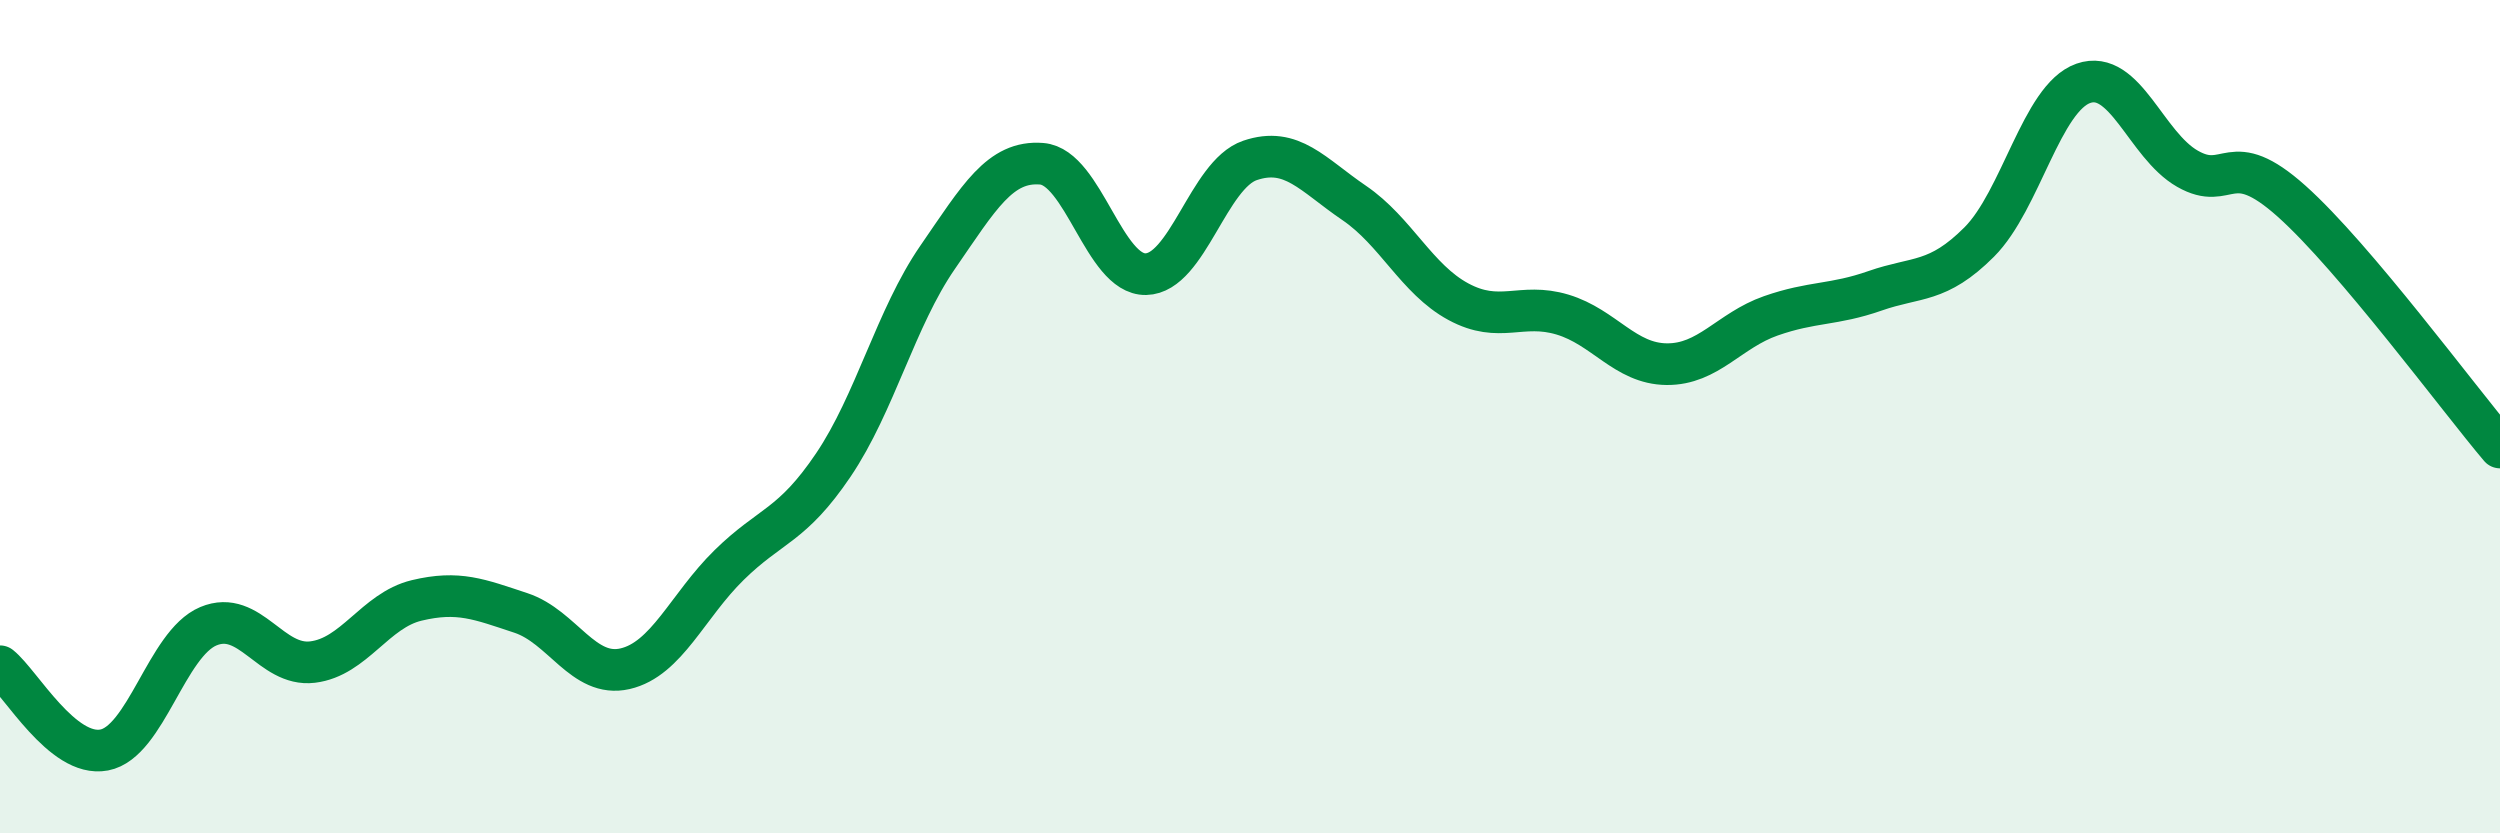 
    <svg width="60" height="20" viewBox="0 0 60 20" xmlns="http://www.w3.org/2000/svg">
      <path
        d="M 0,15.99 C 0.5,16.39 1.5,18.19 2.5,18 C 3.5,17.81 4,15.45 5,15.03 C 6,14.61 6.5,16.01 7.5,15.89 C 8.5,15.77 9,14.65 10,14.41 C 11,14.17 11.5,14.38 12.5,14.71 C 13.5,15.04 14,16.28 15,16.05 C 16,15.82 16.5,14.54 17.5,13.56 C 18.5,12.58 19,12.64 20,11.16 C 21,9.68 21.5,7.63 22.5,6.18 C 23.5,4.73 24,3.85 25,3.93 C 26,4.01 26.5,6.6 27.5,6.58 C 28.5,6.56 29,4.19 30,3.85 C 31,3.51 31.5,4.19 32.5,4.87 C 33.5,5.55 34,6.7 35,7.24 C 36,7.78 36.5,7.25 37.5,7.55 C 38.5,7.85 39,8.73 40,8.74 C 41,8.75 41.5,7.93 42.5,7.58 C 43.5,7.23 44,7.33 45,6.98 C 46,6.63 46.5,6.81 47.5,5.81 C 48.5,4.81 49,2.35 50,2 C 51,1.65 51.5,3.48 52.5,4.05 C 53.5,4.62 53.5,3.49 55,4.83 C 56.5,6.17 59,9.56 60,10.74L60 20L0 20Z"
        fill="#008740"
        opacity="0.1"
        stroke-linecap="round"
        stroke-linejoin="round"
      />
      <path
        d="M 0,15.99 C 0.5,16.39 1.5,18.19 2.5,18 C 3.5,17.81 4,15.45 5,15.03 C 6,14.61 6.5,16.01 7.5,15.89 C 8.5,15.77 9,14.65 10,14.41 C 11,14.17 11.5,14.38 12.5,14.71 C 13.5,15.04 14,16.28 15,16.05 C 16,15.82 16.5,14.54 17.5,13.56 C 18.5,12.58 19,12.64 20,11.16 C 21,9.68 21.5,7.63 22.5,6.18 C 23.5,4.73 24,3.85 25,3.93 C 26,4.01 26.5,6.6 27.5,6.58 C 28.5,6.56 29,4.19 30,3.85 C 31,3.51 31.5,4.19 32.5,4.87 C 33.5,5.55 34,6.7 35,7.24 C 36,7.78 36.5,7.25 37.5,7.55 C 38.5,7.85 39,8.73 40,8.74 C 41,8.75 41.5,7.93 42.5,7.58 C 43.5,7.23 44,7.33 45,6.98 C 46,6.63 46.5,6.81 47.5,5.81 C 48.5,4.81 49,2.35 50,2 C 51,1.65 51.5,3.48 52.5,4.05 C 53.5,4.62 53.5,3.49 55,4.83 C 56.5,6.17 59,9.56 60,10.74"
        stroke="#008740"
        stroke-width="1"
        fill="none"
        stroke-linecap="round"
        stroke-linejoin="round"
      />
    </svg>
  